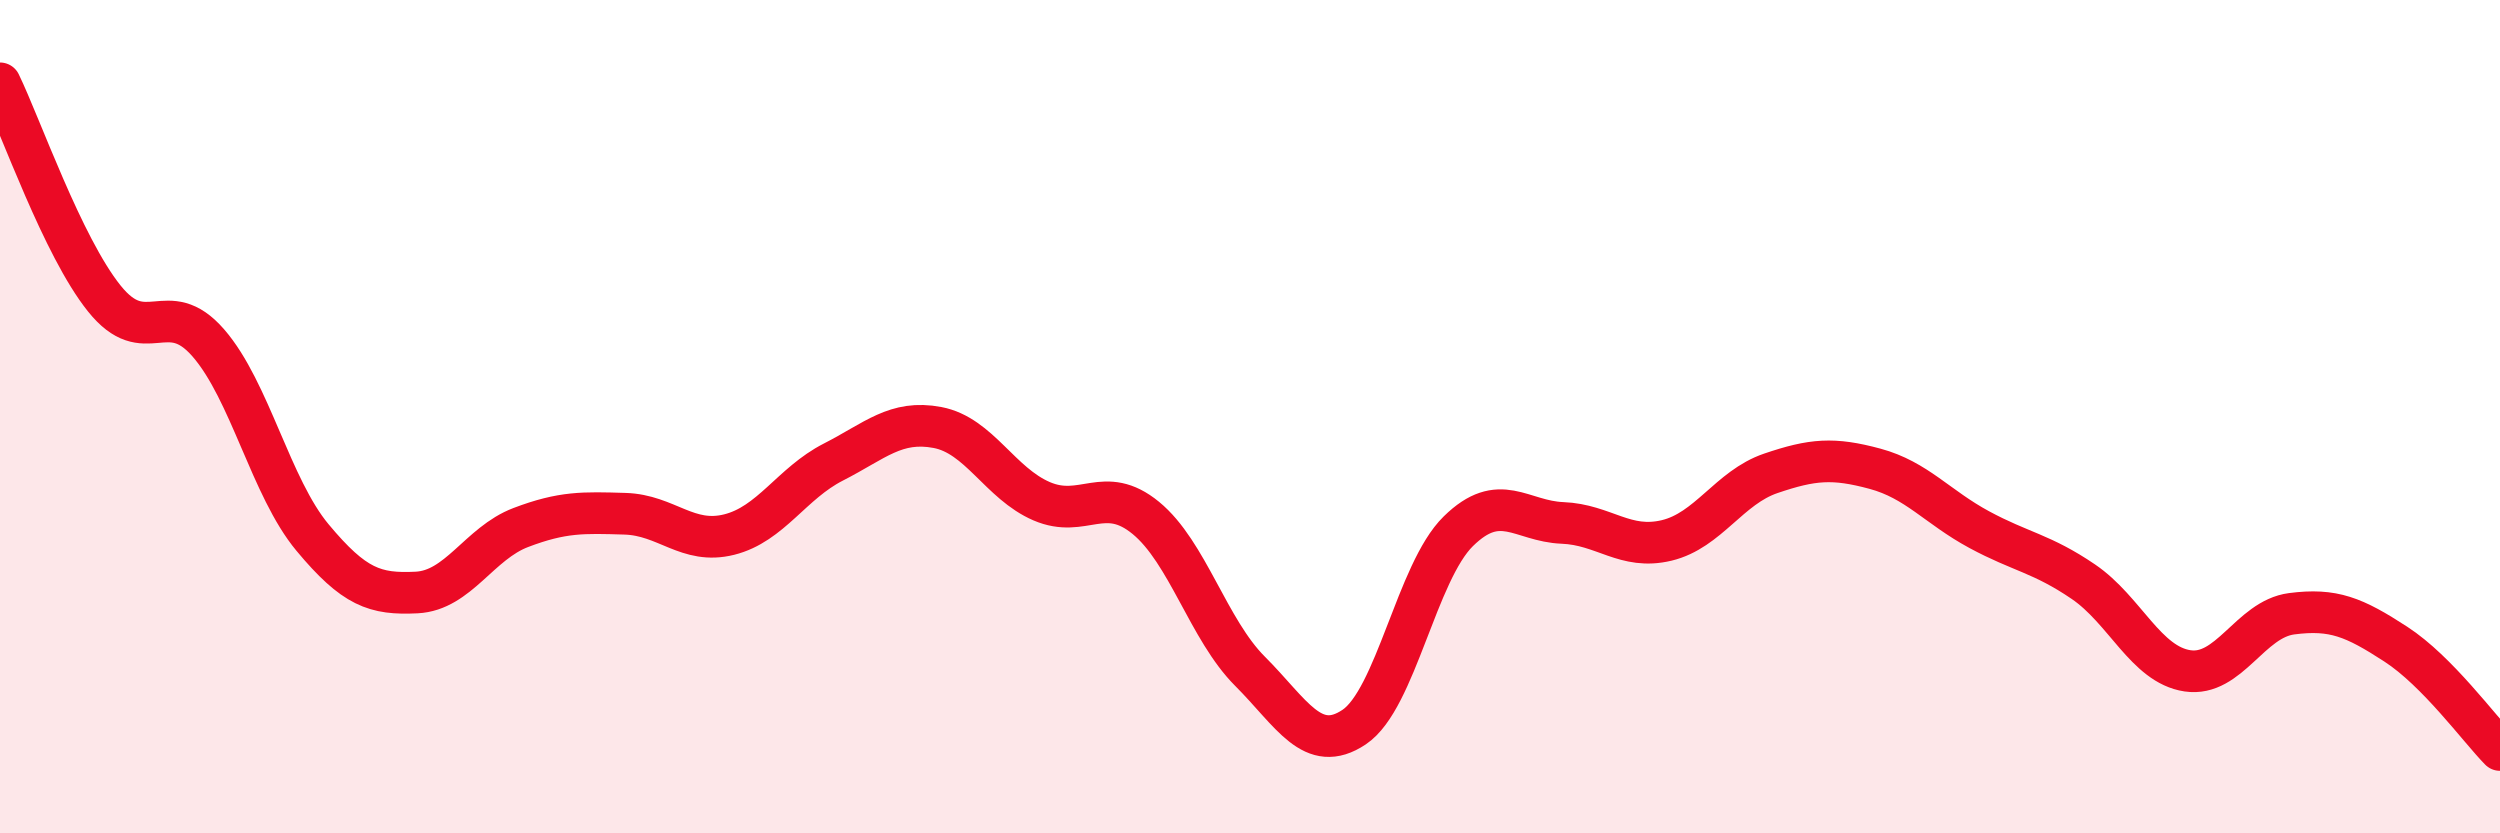 
    <svg width="60" height="20" viewBox="0 0 60 20" xmlns="http://www.w3.org/2000/svg">
      <path
        d="M 0,2 C 0.5,3.03 1.5,5.91 2.5,7.16 C 3.5,8.41 4,7.08 5,8.23 C 6,9.38 6.5,11.7 7.5,12.9 C 8.5,14.1 9,14.27 10,14.22 C 11,14.17 11.5,13.04 12.5,12.66 C 13.5,12.28 14,12.3 15,12.33 C 16,12.36 16.5,13.08 17.5,12.83 C 18.5,12.58 19,11.6 20,11.09 C 21,10.58 21.5,10.07 22.5,10.26 C 23.5,10.45 24,11.6 25,12.03 C 26,12.46 26.5,11.61 27.5,12.43 C 28.5,13.25 29,15.11 30,16.11 C 31,17.11 31.5,18.12 32.5,17.45 C 33.5,16.78 34,13.73 35,12.75 C 36,11.77 36.5,12.51 37.5,12.55 C 38.5,12.59 39,13.21 40,12.97 C 41,12.73 41.5,11.7 42.5,11.36 C 43.5,11.02 44,10.98 45,11.25 C 46,11.52 46.5,12.17 47.5,12.71 C 48.5,13.25 49,13.28 50,13.96 C 51,14.64 51.5,15.95 52.5,16.1 C 53.5,16.25 54,14.86 55,14.73 C 56,14.6 56.5,14.81 57.5,15.46 C 58.5,16.11 59.5,17.49 60,18L60 20L0 20Z"
        fill="#EB0A25"
        opacity="0.1"
        stroke-linecap="round"
        stroke-linejoin="round"
      />
      <path
        d="M 0,2 C 0.5,3.03 1.5,5.91 2.5,7.16 C 3.5,8.41 4,7.08 5,8.23 C 6,9.38 6.5,11.7 7.5,12.9 C 8.5,14.1 9,14.27 10,14.22 C 11,14.17 11.5,13.04 12.5,12.66 C 13.5,12.28 14,12.3 15,12.33 C 16,12.36 16.5,13.08 17.5,12.83 C 18.5,12.58 19,11.6 20,11.09 C 21,10.58 21.5,10.07 22.5,10.26 C 23.5,10.45 24,11.6 25,12.03 C 26,12.46 26.5,11.61 27.5,12.43 C 28.5,13.25 29,15.11 30,16.11 C 31,17.11 31.5,18.12 32.5,17.45 C 33.5,16.78 34,13.73 35,12.75 C 36,11.77 36.5,12.51 37.5,12.55 C 38.5,12.59 39,13.21 40,12.97 C 41,12.73 41.5,11.7 42.5,11.36 C 43.5,11.02 44,10.98 45,11.25 C 46,11.52 46.5,12.17 47.5,12.71 C 48.5,13.25 49,13.28 50,13.96 C 51,14.64 51.5,15.95 52.5,16.1 C 53.5,16.25 54,14.86 55,14.73 C 56,14.6 56.5,14.81 57.5,15.46 C 58.5,16.11 59.5,17.49 60,18"
        stroke="#EB0A25"
        stroke-width="1"
        fill="none"
        stroke-linecap="round"
        stroke-linejoin="round"
      />
    </svg>
  